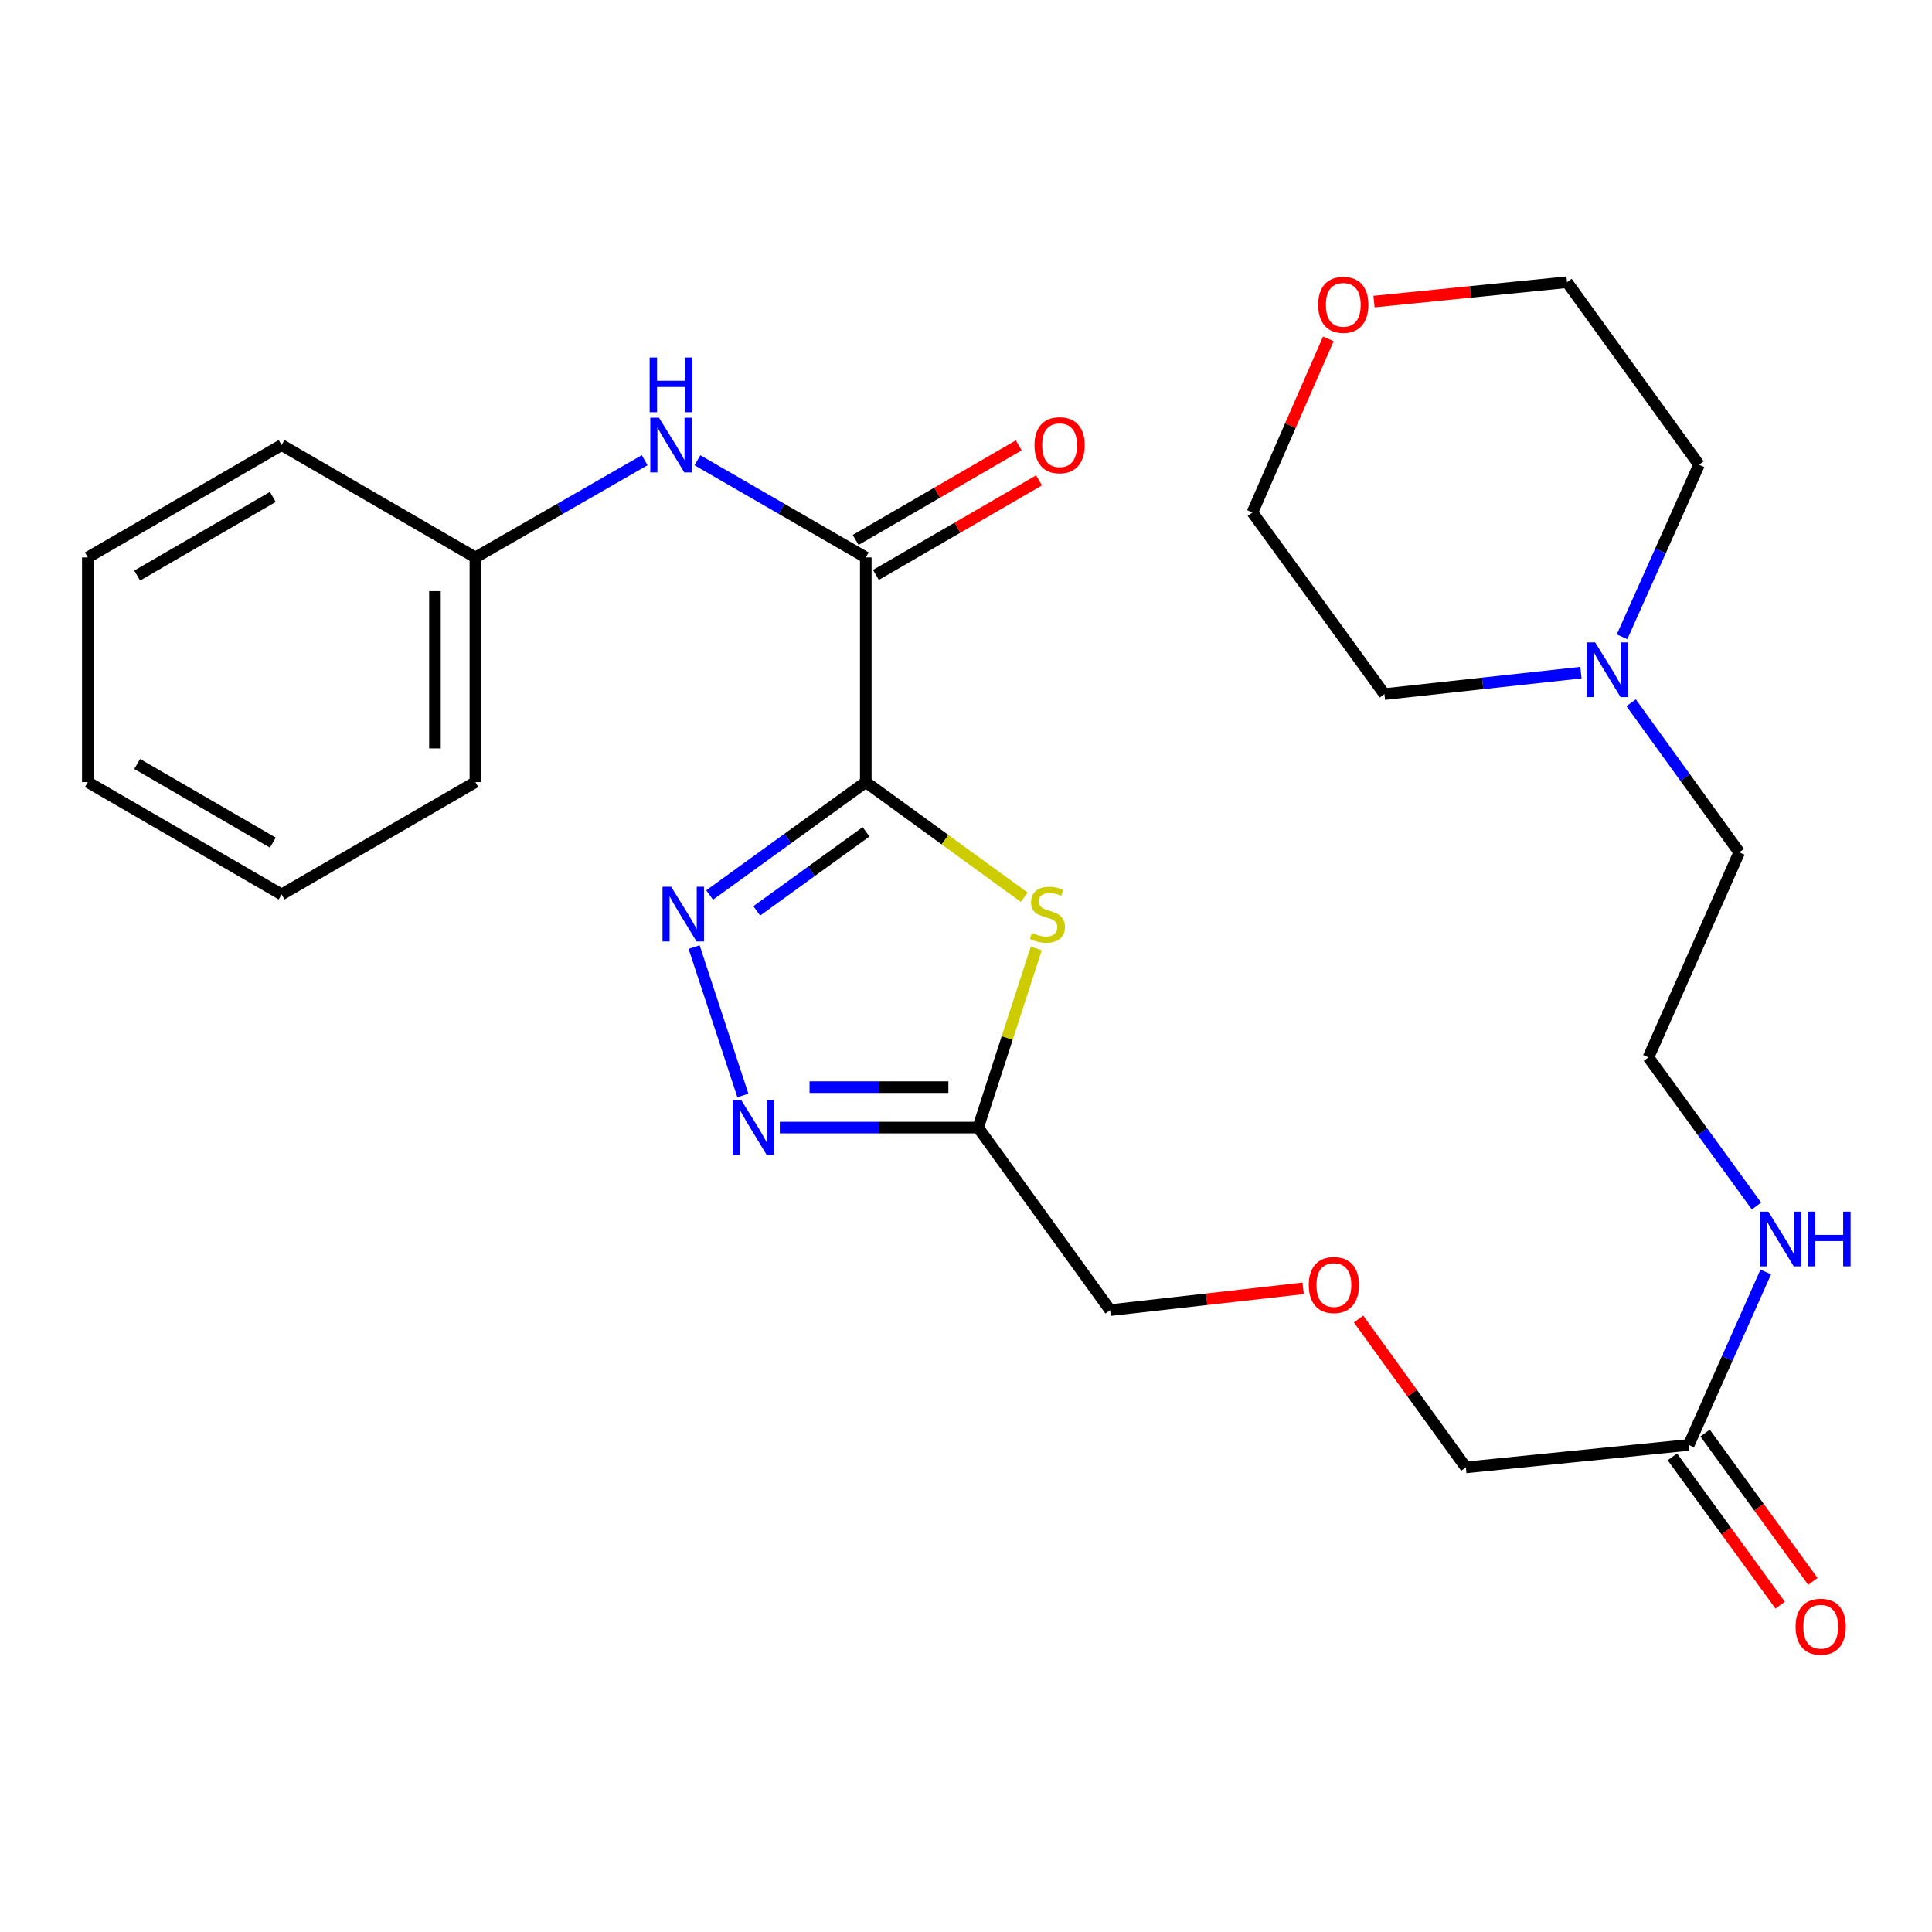 <?xml version='1.0' encoding='iso-8859-1'?>
<svg version='1.1' baseProfile='full'
              xmlns='http://www.w3.org/2000/svg'
                      xmlns:rdkit='http://www.rdkit.org/xml'
                      xmlns:xlink='http://www.w3.org/1999/xlink'
                  xml:space='preserve'
width='1000px' height='1000px' viewBox='0 0 1000 1000'>
<!-- END OF HEADER -->
<rect style='opacity:1.0;fill:#FFFFFF;stroke:none' width='1000' height='1000' x='0' y='0'> </rect>
<path class='bond-0' d='M 448.128,404.823 L 407.717,434.044' style='fill:none;fill-rule:evenodd;stroke:#000000;stroke-width:6px;stroke-linecap:butt;stroke-linejoin:miter;stroke-opacity:1' />
<path class='bond-0' d='M 407.717,434.044 L 367.306,463.265' style='fill:none;fill-rule:evenodd;stroke:#0000FF;stroke-width:6px;stroke-linecap:butt;stroke-linejoin:miter;stroke-opacity:1' />
<path class='bond-0' d='M 448.274,430.556 L 419.986,451.011' style='fill:none;fill-rule:evenodd;stroke:#000000;stroke-width:6px;stroke-linecap:butt;stroke-linejoin:miter;stroke-opacity:1' />
<path class='bond-0' d='M 419.986,451.011 L 391.698,471.466' style='fill:none;fill-rule:evenodd;stroke:#0000FF;stroke-width:6px;stroke-linecap:butt;stroke-linejoin:miter;stroke-opacity:1' />
<path class='bond-1' d='M 448.128,404.823 L 489.142,434.626' style='fill:none;fill-rule:evenodd;stroke:#000000;stroke-width:6px;stroke-linecap:butt;stroke-linejoin:miter;stroke-opacity:1' />
<path class='bond-1' d='M 489.142,434.626 L 530.155,464.43' style='fill:none;fill-rule:evenodd;stroke:#CCCC00;stroke-width:6px;stroke-linecap:butt;stroke-linejoin:miter;stroke-opacity:1' />
<path class='bond-3' d='M 448.128,404.823 L 448.128,288.523' style='fill:none;fill-rule:evenodd;stroke:#000000;stroke-width:6px;stroke-linecap:butt;stroke-linejoin:miter;stroke-opacity:1' />
<path class='bond-2' d='M 359.262,490.207 L 384.515,567.015' style='fill:none;fill-rule:evenodd;stroke:#0000FF;stroke-width:6px;stroke-linecap:butt;stroke-linejoin:miter;stroke-opacity:1' />
<path class='bond-4' d='M 536.366,490.923 L 521.316,537.279' style='fill:none;fill-rule:evenodd;stroke:#CCCC00;stroke-width:6px;stroke-linecap:butt;stroke-linejoin:miter;stroke-opacity:1' />
<path class='bond-4' d='M 521.316,537.279 L 506.266,583.634' style='fill:none;fill-rule:evenodd;stroke:#000000;stroke-width:6px;stroke-linecap:butt;stroke-linejoin:miter;stroke-opacity:1' />
<path class='bond-27' d='M 403.626,583.634 L 454.946,583.634' style='fill:none;fill-rule:evenodd;stroke:#0000FF;stroke-width:6px;stroke-linecap:butt;stroke-linejoin:miter;stroke-opacity:1' />
<path class='bond-27' d='M 454.946,583.634 L 506.266,583.634' style='fill:none;fill-rule:evenodd;stroke:#000000;stroke-width:6px;stroke-linecap:butt;stroke-linejoin:miter;stroke-opacity:1' />
<path class='bond-27' d='M 419.022,562.696 L 454.946,562.696' style='fill:none;fill-rule:evenodd;stroke:#0000FF;stroke-width:6px;stroke-linecap:butt;stroke-linejoin:miter;stroke-opacity:1' />
<path class='bond-27' d='M 454.946,562.696 L 490.87,562.696' style='fill:none;fill-rule:evenodd;stroke:#000000;stroke-width:6px;stroke-linecap:butt;stroke-linejoin:miter;stroke-opacity:1' />
<path class='bond-5' d='M 448.128,288.523 L 404.556,263.381' style='fill:none;fill-rule:evenodd;stroke:#000000;stroke-width:6px;stroke-linecap:butt;stroke-linejoin:miter;stroke-opacity:1' />
<path class='bond-5' d='M 404.556,263.381 L 360.984,238.238' style='fill:none;fill-rule:evenodd;stroke:#0000FF;stroke-width:6px;stroke-linecap:butt;stroke-linejoin:miter;stroke-opacity:1' />
<path class='bond-8' d='M 453.379,297.58 L 495.588,273.109' style='fill:none;fill-rule:evenodd;stroke:#000000;stroke-width:6px;stroke-linecap:butt;stroke-linejoin:miter;stroke-opacity:1' />
<path class='bond-8' d='M 495.588,273.109 L 537.797,248.637' style='fill:none;fill-rule:evenodd;stroke:#FF0000;stroke-width:6px;stroke-linecap:butt;stroke-linejoin:miter;stroke-opacity:1' />
<path class='bond-8' d='M 442.877,279.467 L 485.086,254.995' style='fill:none;fill-rule:evenodd;stroke:#000000;stroke-width:6px;stroke-linecap:butt;stroke-linejoin:miter;stroke-opacity:1' />
<path class='bond-8' d='M 485.086,254.995 L 527.295,230.523' style='fill:none;fill-rule:evenodd;stroke:#FF0000;stroke-width:6px;stroke-linecap:butt;stroke-linejoin:miter;stroke-opacity:1' />
<path class='bond-14' d='M 506.266,583.634 L 574.606,678.134' style='fill:none;fill-rule:evenodd;stroke:#000000;stroke-width:6px;stroke-linecap:butt;stroke-linejoin:miter;stroke-opacity:1' />
<path class='bond-12' d='M 333.675,238.207 L 289.87,263.365' style='fill:none;fill-rule:evenodd;stroke:#0000FF;stroke-width:6px;stroke-linecap:butt;stroke-linejoin:miter;stroke-opacity:1' />
<path class='bond-12' d='M 289.87,263.365 L 246.064,288.523' style='fill:none;fill-rule:evenodd;stroke:#000000;stroke-width:6px;stroke-linecap:butt;stroke-linejoin:miter;stroke-opacity:1' />
<path class='bond-6' d='M 844.265,363.748 L 872.246,402.461' style='fill:none;fill-rule:evenodd;stroke:#0000FF;stroke-width:6px;stroke-linecap:butt;stroke-linejoin:miter;stroke-opacity:1' />
<path class='bond-6' d='M 872.246,402.461 L 900.227,441.174' style='fill:none;fill-rule:evenodd;stroke:#000000;stroke-width:6px;stroke-linecap:butt;stroke-linejoin:miter;stroke-opacity:1' />
<path class='bond-18' d='M 839.559,329.607 L 859.482,285.079' style='fill:none;fill-rule:evenodd;stroke:#0000FF;stroke-width:6px;stroke-linecap:butt;stroke-linejoin:miter;stroke-opacity:1' />
<path class='bond-18' d='M 859.482,285.079 L 879.406,240.552' style='fill:none;fill-rule:evenodd;stroke:#000000;stroke-width:6px;stroke-linecap:butt;stroke-linejoin:miter;stroke-opacity:1' />
<path class='bond-19' d='M 818.282,348.163 L 767.43,353.717' style='fill:none;fill-rule:evenodd;stroke:#0000FF;stroke-width:6px;stroke-linecap:butt;stroke-linejoin:miter;stroke-opacity:1' />
<path class='bond-19' d='M 767.43,353.717 L 716.577,359.271' style='fill:none;fill-rule:evenodd;stroke:#000000;stroke-width:6px;stroke-linecap:butt;stroke-linejoin:miter;stroke-opacity:1' />
<path class='bond-7' d='M 874.078,747.904 L 758.733,759.525' style='fill:none;fill-rule:evenodd;stroke:#000000;stroke-width:6px;stroke-linecap:butt;stroke-linejoin:miter;stroke-opacity:1' />
<path class='bond-9' d='M 865.609,754.059 L 893.508,792.447' style='fill:none;fill-rule:evenodd;stroke:#000000;stroke-width:6px;stroke-linecap:butt;stroke-linejoin:miter;stroke-opacity:1' />
<path class='bond-9' d='M 893.508,792.447 L 921.407,830.834' style='fill:none;fill-rule:evenodd;stroke:#FF0000;stroke-width:6px;stroke-linecap:butt;stroke-linejoin:miter;stroke-opacity:1' />
<path class='bond-9' d='M 882.547,741.75 L 910.446,780.137' style='fill:none;fill-rule:evenodd;stroke:#000000;stroke-width:6px;stroke-linecap:butt;stroke-linejoin:miter;stroke-opacity:1' />
<path class='bond-9' d='M 910.446,780.137 L 938.344,818.525' style='fill:none;fill-rule:evenodd;stroke:#FF0000;stroke-width:6px;stroke-linecap:butt;stroke-linejoin:miter;stroke-opacity:1' />
<path class='bond-11' d='M 874.078,747.904 L 894.016,703.138' style='fill:none;fill-rule:evenodd;stroke:#000000;stroke-width:6px;stroke-linecap:butt;stroke-linejoin:miter;stroke-opacity:1' />
<path class='bond-11' d='M 894.016,703.138 L 913.955,658.372' style='fill:none;fill-rule:evenodd;stroke:#0000FF;stroke-width:6px;stroke-linecap:butt;stroke-linejoin:miter;stroke-opacity:1' />
<path class='bond-10' d='M 687.542,175.39 L 667.896,220.325' style='fill:none;fill-rule:evenodd;stroke:#FF0000;stroke-width:6px;stroke-linecap:butt;stroke-linejoin:miter;stroke-opacity:1' />
<path class='bond-10' d='M 667.896,220.325 L 648.25,265.259' style='fill:none;fill-rule:evenodd;stroke:#000000;stroke-width:6px;stroke-linecap:butt;stroke-linejoin:miter;stroke-opacity:1' />
<path class='bond-29' d='M 711.188,156.097 L 761.133,151.08' style='fill:none;fill-rule:evenodd;stroke:#FF0000;stroke-width:6px;stroke-linecap:butt;stroke-linejoin:miter;stroke-opacity:1' />
<path class='bond-29' d='M 761.133,151.08 L 811.078,146.063' style='fill:none;fill-rule:evenodd;stroke:#000000;stroke-width:6px;stroke-linecap:butt;stroke-linejoin:miter;stroke-opacity:1' />
<path class='bond-15' d='M 909.156,624.23 L 881.195,585.762' style='fill:none;fill-rule:evenodd;stroke:#0000FF;stroke-width:6px;stroke-linecap:butt;stroke-linejoin:miter;stroke-opacity:1' />
<path class='bond-15' d='M 881.195,585.762 L 853.233,547.295' style='fill:none;fill-rule:evenodd;stroke:#000000;stroke-width:6px;stroke-linecap:butt;stroke-linejoin:miter;stroke-opacity:1' />
<path class='bond-22' d='M 246.064,288.523 L 246.064,404.823' style='fill:none;fill-rule:evenodd;stroke:#000000;stroke-width:6px;stroke-linecap:butt;stroke-linejoin:miter;stroke-opacity:1' />
<path class='bond-22' d='M 225.126,305.968 L 225.126,387.378' style='fill:none;fill-rule:evenodd;stroke:#000000;stroke-width:6px;stroke-linecap:butt;stroke-linejoin:miter;stroke-opacity:1' />
<path class='bond-23' d='M 246.064,288.523 L 145.759,230.362' style='fill:none;fill-rule:evenodd;stroke:#000000;stroke-width:6px;stroke-linecap:butt;stroke-linejoin:miter;stroke-opacity:1' />
<path class='bond-13' d='M 674.503,666.846 L 624.554,672.49' style='fill:none;fill-rule:evenodd;stroke:#FF0000;stroke-width:6px;stroke-linecap:butt;stroke-linejoin:miter;stroke-opacity:1' />
<path class='bond-13' d='M 624.554,672.49 L 574.606,678.134' style='fill:none;fill-rule:evenodd;stroke:#000000;stroke-width:6px;stroke-linecap:butt;stroke-linejoin:miter;stroke-opacity:1' />
<path class='bond-17' d='M 703.197,682.723 L 730.965,721.124' style='fill:none;fill-rule:evenodd;stroke:#FF0000;stroke-width:6px;stroke-linecap:butt;stroke-linejoin:miter;stroke-opacity:1' />
<path class='bond-17' d='M 730.965,721.124 L 758.733,759.525' style='fill:none;fill-rule:evenodd;stroke:#000000;stroke-width:6px;stroke-linecap:butt;stroke-linejoin:miter;stroke-opacity:1' />
<path class='bond-16' d='M 853.233,547.295 L 900.227,441.174' style='fill:none;fill-rule:evenodd;stroke:#000000;stroke-width:6px;stroke-linecap:butt;stroke-linejoin:miter;stroke-opacity:1' />
<path class='bond-20' d='M 879.406,240.552 L 811.078,146.063' style='fill:none;fill-rule:evenodd;stroke:#000000;stroke-width:6px;stroke-linecap:butt;stroke-linejoin:miter;stroke-opacity:1' />
<path class='bond-21' d='M 716.577,359.271 L 648.25,265.259' style='fill:none;fill-rule:evenodd;stroke:#000000;stroke-width:6px;stroke-linecap:butt;stroke-linejoin:miter;stroke-opacity:1' />
<path class='bond-25' d='M 246.064,404.823 L 145.759,462.972' style='fill:none;fill-rule:evenodd;stroke:#000000;stroke-width:6px;stroke-linecap:butt;stroke-linejoin:miter;stroke-opacity:1' />
<path class='bond-24' d='M 145.759,230.362 L 45.455,288.523' style='fill:none;fill-rule:evenodd;stroke:#000000;stroke-width:6px;stroke-linecap:butt;stroke-linejoin:miter;stroke-opacity:1' />
<path class='bond-24' d='M 141.217,257.2 L 71.003,297.913' style='fill:none;fill-rule:evenodd;stroke:#000000;stroke-width:6px;stroke-linecap:butt;stroke-linejoin:miter;stroke-opacity:1' />
<path class='bond-26' d='M 45.455,288.523 L 45.455,404.823' style='fill:none;fill-rule:evenodd;stroke:#000000;stroke-width:6px;stroke-linecap:butt;stroke-linejoin:miter;stroke-opacity:1' />
<path class='bond-28' d='M 145.759,462.972 L 45.455,404.823' style='fill:none;fill-rule:evenodd;stroke:#000000;stroke-width:6px;stroke-linecap:butt;stroke-linejoin:miter;stroke-opacity:1' />
<path class='bond-28' d='M 141.215,436.136 L 71.002,395.431' style='fill:none;fill-rule:evenodd;stroke:#000000;stroke-width:6px;stroke-linecap:butt;stroke-linejoin:miter;stroke-opacity:1' />
<path  class='atom-1' d='M 347.391 458.979
L 356.671 473.979
Q 357.591 475.459, 359.071 478.139
Q 360.551 480.819, 360.631 480.979
L 360.631 458.979
L 364.391 458.979
L 364.391 487.299
L 360.511 487.299
L 350.551 470.899
Q 349.391 468.979, 348.151 466.779
Q 346.951 464.579, 346.591 463.899
L 346.591 487.299
L 342.911 487.299
L 342.911 458.979
L 347.391 458.979
' fill='#0000FF'/>
<path  class='atom-2' d='M 534.14 482.859
Q 534.46 482.979, 535.78 483.539
Q 537.1 484.099, 538.54 484.459
Q 540.02 484.779, 541.46 484.779
Q 544.14 484.779, 545.7 483.499
Q 547.26 482.179, 547.26 479.899
Q 547.26 478.339, 546.46 477.379
Q 545.7 476.419, 544.5 475.899
Q 543.3 475.379, 541.3 474.779
Q 538.78 474.019, 537.26 473.299
Q 535.78 472.579, 534.7 471.059
Q 533.66 469.539, 533.66 466.979
Q 533.66 463.419, 536.06 461.219
Q 538.5 459.019, 543.3 459.019
Q 546.58 459.019, 550.3 460.579
L 549.38 463.659
Q 545.98 462.259, 543.42 462.259
Q 540.66 462.259, 539.14 463.419
Q 537.62 464.539, 537.66 466.499
Q 537.66 468.019, 538.42 468.939
Q 539.22 469.859, 540.34 470.379
Q 541.5 470.899, 543.42 471.499
Q 545.98 472.299, 547.5 473.099
Q 549.02 473.899, 550.1 475.539
Q 551.22 477.139, 551.22 479.899
Q 551.22 483.819, 548.58 485.939
Q 545.98 488.019, 541.62 488.019
Q 539.1 488.019, 537.18 487.459
Q 535.3 486.939, 533.06 486.019
L 534.14 482.859
' fill='#CCCC00'/>
<path  class='atom-3' d='M 383.719 569.474
L 392.999 584.474
Q 393.919 585.954, 395.399 588.634
Q 396.879 591.314, 396.959 591.474
L 396.959 569.474
L 400.719 569.474
L 400.719 597.794
L 396.839 597.794
L 386.879 581.394
Q 385.719 579.474, 384.479 577.274
Q 383.279 575.074, 382.919 574.394
L 382.919 597.794
L 379.239 597.794
L 379.239 569.474
L 383.719 569.474
' fill='#0000FF'/>
<path  class='atom-6' d='M 341.075 216.202
L 350.355 231.202
Q 351.275 232.682, 352.755 235.362
Q 354.235 238.042, 354.315 238.202
L 354.315 216.202
L 358.075 216.202
L 358.075 244.522
L 354.195 244.522
L 344.235 228.122
Q 343.075 226.202, 341.835 224.002
Q 340.635 221.802, 340.275 221.122
L 340.275 244.522
L 336.595 244.522
L 336.595 216.202
L 341.075 216.202
' fill='#0000FF'/>
<path  class='atom-6' d='M 336.255 185.05
L 340.095 185.05
L 340.095 197.09
L 354.575 197.09
L 354.575 185.05
L 358.415 185.05
L 358.415 213.37
L 354.575 213.37
L 354.575 200.29
L 340.095 200.29
L 340.095 213.37
L 336.255 213.37
L 336.255 185.05
' fill='#0000FF'/>
<path  class='atom-7' d='M 825.663 332.513
L 834.943 347.513
Q 835.863 348.993, 837.343 351.673
Q 838.823 354.353, 838.903 354.513
L 838.903 332.513
L 842.663 332.513
L 842.663 360.833
L 838.783 360.833
L 828.823 344.433
Q 827.663 342.513, 826.423 340.313
Q 825.223 338.113, 824.863 337.433
L 824.863 360.833
L 821.183 360.833
L 821.183 332.513
L 825.663 332.513
' fill='#0000FF'/>
<path  class='atom-9' d='M 535.445 230.442
Q 535.445 223.642, 538.805 219.842
Q 542.165 216.042, 548.445 216.042
Q 554.725 216.042, 558.085 219.842
Q 561.445 223.642, 561.445 230.442
Q 561.445 237.322, 558.045 241.242
Q 554.645 245.122, 548.445 245.122
Q 542.205 245.122, 538.805 241.242
Q 535.445 237.362, 535.445 230.442
M 548.445 241.922
Q 552.765 241.922, 555.085 239.042
Q 557.445 236.122, 557.445 230.442
Q 557.445 224.882, 555.085 222.082
Q 552.765 219.242, 548.445 219.242
Q 544.125 219.242, 541.765 222.042
Q 539.445 224.842, 539.445 230.442
Q 539.445 236.162, 541.765 239.042
Q 544.125 241.922, 548.445 241.922
' fill='#FF0000'/>
<path  class='atom-10' d='M 929.394 841.985
Q 929.394 835.185, 932.754 831.385
Q 936.114 827.585, 942.394 827.585
Q 948.674 827.585, 952.034 831.385
Q 955.394 835.185, 955.394 841.985
Q 955.394 848.865, 951.994 852.785
Q 948.594 856.665, 942.394 856.665
Q 936.154 856.665, 932.754 852.785
Q 929.394 848.905, 929.394 841.985
M 942.394 853.465
Q 946.714 853.465, 949.034 850.585
Q 951.394 847.665, 951.394 841.985
Q 951.394 836.425, 949.034 833.625
Q 946.714 830.785, 942.394 830.785
Q 938.074 830.785, 935.714 833.585
Q 933.394 836.385, 933.394 841.985
Q 933.394 847.705, 935.714 850.585
Q 938.074 853.465, 942.394 853.465
' fill='#FF0000'/>
<path  class='atom-11' d='M 682.279 157.776
Q 682.279 150.976, 685.639 147.176
Q 688.999 143.376, 695.279 143.376
Q 701.559 143.376, 704.919 147.176
Q 708.279 150.976, 708.279 157.776
Q 708.279 164.656, 704.879 168.576
Q 701.479 172.456, 695.279 172.456
Q 689.039 172.456, 685.639 168.576
Q 682.279 164.696, 682.279 157.776
M 695.279 169.256
Q 699.599 169.256, 701.919 166.376
Q 704.279 163.456, 704.279 157.776
Q 704.279 152.216, 701.919 149.416
Q 699.599 146.576, 695.279 146.576
Q 690.959 146.576, 688.599 149.376
Q 686.279 152.176, 686.279 157.776
Q 686.279 163.496, 688.599 166.376
Q 690.959 169.256, 695.279 169.256
' fill='#FF0000'/>
<path  class='atom-12' d='M 915.301 627.135
L 924.581 642.135
Q 925.501 643.615, 926.981 646.295
Q 928.461 648.975, 928.541 649.135
L 928.541 627.135
L 932.301 627.135
L 932.301 655.455
L 928.421 655.455
L 918.461 639.055
Q 917.301 637.135, 916.061 634.935
Q 914.861 632.735, 914.501 632.055
L 914.501 655.455
L 910.821 655.455
L 910.821 627.135
L 915.301 627.135
' fill='#0000FF'/>
<path  class='atom-12' d='M 935.701 627.135
L 939.541 627.135
L 939.541 639.175
L 954.021 639.175
L 954.021 627.135
L 957.861 627.135
L 957.861 655.455
L 954.021 655.455
L 954.021 642.375
L 939.541 642.375
L 939.541 655.455
L 935.701 655.455
L 935.701 627.135
' fill='#0000FF'/>
<path  class='atom-14' d='M 677.416 665.128
Q 677.416 658.328, 680.776 654.528
Q 684.136 650.728, 690.416 650.728
Q 696.696 650.728, 700.056 654.528
Q 703.416 658.328, 703.416 665.128
Q 703.416 672.008, 700.016 675.928
Q 696.616 679.808, 690.416 679.808
Q 684.176 679.808, 680.776 675.928
Q 677.416 672.048, 677.416 665.128
M 690.416 676.608
Q 694.736 676.608, 697.056 673.728
Q 699.416 670.808, 699.416 665.128
Q 699.416 659.568, 697.056 656.768
Q 694.736 653.928, 690.416 653.928
Q 686.096 653.928, 683.736 656.728
Q 681.416 659.528, 681.416 665.128
Q 681.416 670.848, 683.736 673.728
Q 686.096 676.608, 690.416 676.608
' fill='#FF0000'/>
</svg>
